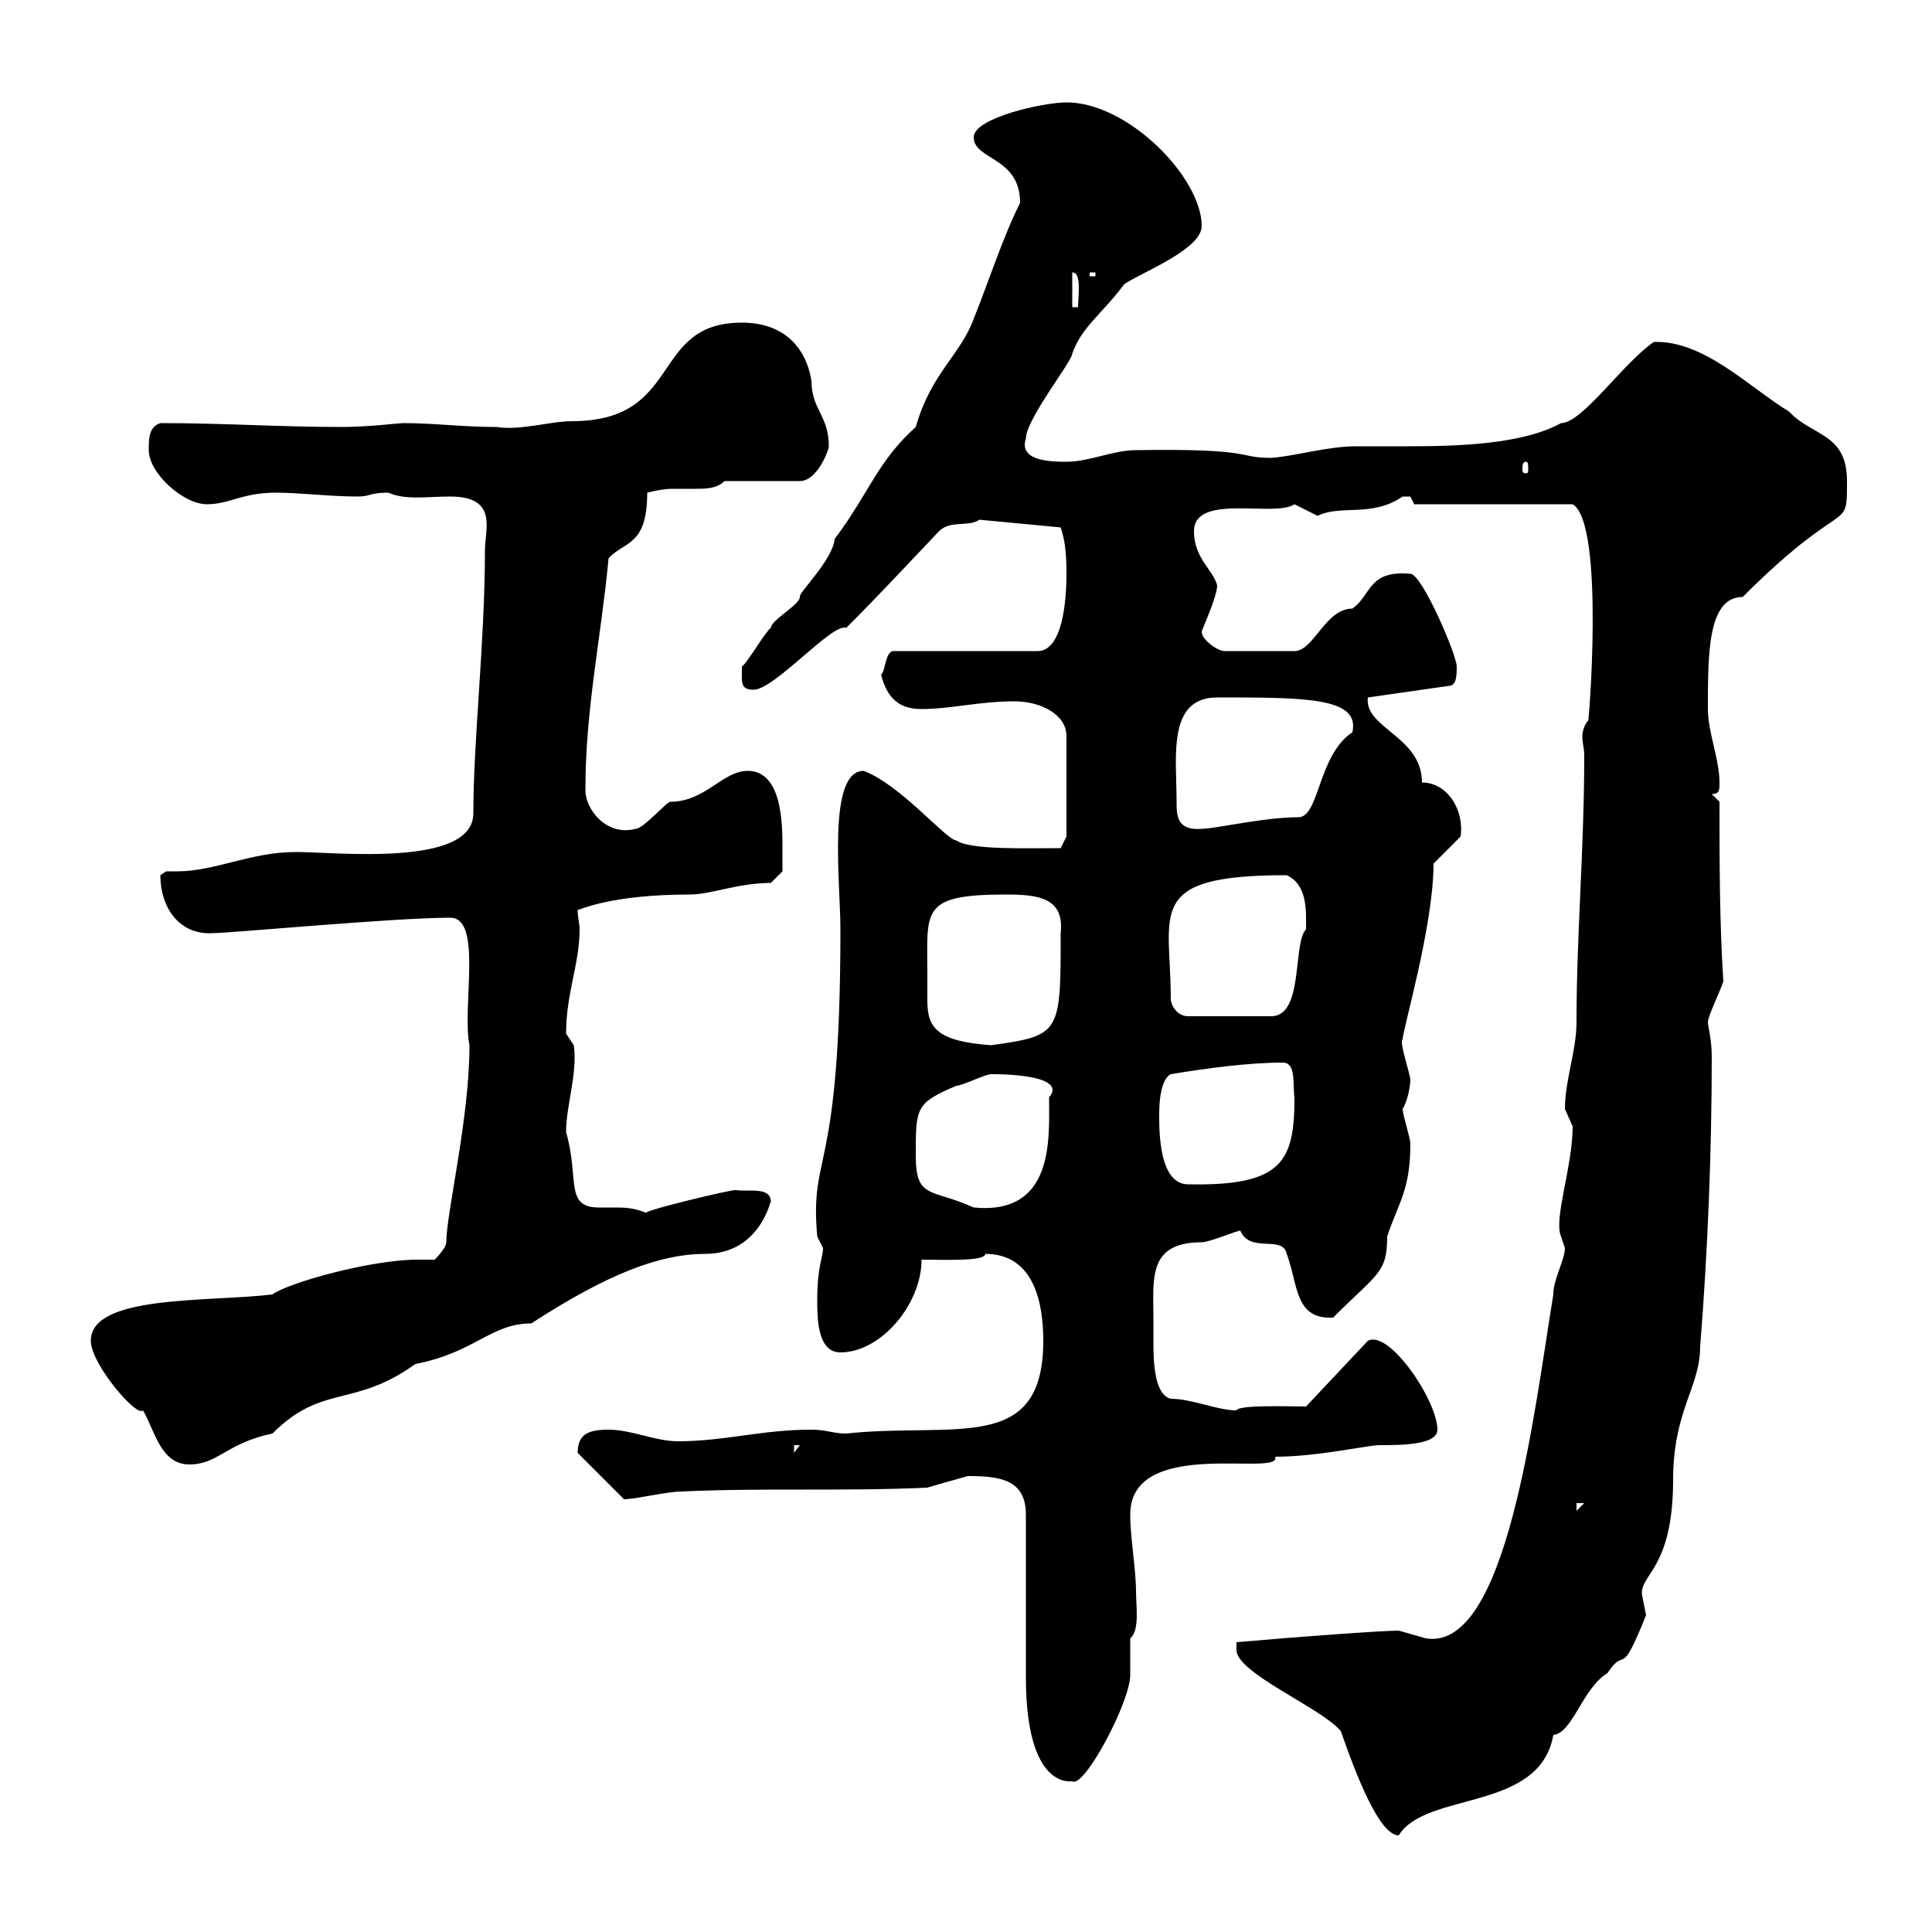 <svg xmlns="http://www.w3.org/2000/svg" xmlns:xlink="http://www.w3.org/1999/xlink" width="300" height="300"><path d="M192 256.20C192 259.80 205.20 265.20 208.20 268.80C210.60 275.70 214.20 285 217.20 285C221.40 278.10 239.10 281.40 241.20 269.40C244.20 269.10 245.70 262.20 249.60 259.80C252.60 255.30 251.40 261.30 255.60 250.80C255.60 250.80 255 247.80 255 247.80C254.40 244.50 259.80 243.90 259.80 229.80C259.80 219 264 215.40 264 209.10C265.20 194.10 265.80 178.50 265.80 164.10C265.80 161.40 265.20 159.30 265.20 158.70C265.20 157.80 267 154.20 267.60 152.40C267 143.10 267 133.50 267 124.50L265.80 123.30C267 123.30 267 122.70 267 121.50C267 117.90 265.20 113.70 265.20 110.10C265.20 101.40 265.20 92.70 270.60 92.70C286.80 76.50 286.80 83.10 286.80 74.70C286.80 67.20 281.40 67.80 277.80 63.90C271.80 60.30 264.60 52.80 256.80 53.10C252 56.40 245.70 65.70 242.40 65.70C236.40 69 226.50 69.30 218.40 69.30C215.40 69.30 213 69.30 210.60 69.30C206.10 69.30 201.30 70.80 197.40 71.10C192 71.10 195 69.60 176.40 69.90C172.80 69.90 169.20 71.70 165.60 71.70C163.50 71.70 158.10 71.70 159.30 68.10C159.30 65.10 166.50 56.10 166.50 54.90C168 50.70 171 48.90 174.60 44.10C177.30 42.30 186.60 38.70 186.60 35.10C186.60 27.60 175.20 15.90 165.60 15.90C162 15.90 151.20 18.30 151.20 21.30C151.20 24.90 158.40 24.30 158.40 31.50C155.70 36.90 153.60 43.50 151.20 49.50C149.10 55.20 144.60 57.90 142.20 66.30C136.20 71.70 135 76.50 129.60 83.70C129.30 87 123.90 92.10 124.20 92.70C124.20 93.90 119.70 96.30 119.70 97.50C118.80 98.10 116.10 102.90 115.20 103.50C115.20 105.90 114.90 107.10 117 107.10C120.30 107.10 129.30 96.60 131.40 97.50C136.50 92.40 140.10 88.50 145.80 82.50C147.60 80.70 150.30 81.90 152.10 80.70L164.70 81.90C165.30 83.70 165.60 85.50 165.60 89.10C165.60 93.30 165 101.10 161.10 101.10L138.60 101.10C137.40 101.40 137.40 104.70 136.80 104.70C137.70 108.30 139.50 110.10 143.10 110.10C147.60 110.10 152.10 108.90 157.50 108.90C161.70 108.90 165.60 111 165.60 114.30L165.60 129.90L164.70 131.70C159.30 131.70 150.60 132 148.50 130.50C147 130.50 139.80 121.80 134.10 119.70C128.40 119.70 130.50 137.10 130.50 144.30C130.50 183.30 125.70 178.50 126.90 192C126.90 192 127.80 193.80 127.80 193.80C127.80 195.30 126.90 196.50 126.90 201.90C126.90 204.60 126.90 210 130.50 210C136.80 210 143.10 202.50 143.10 195.60C146.70 195.60 153 195.90 153 194.70C160.80 194.70 162 202.80 162 208.20C162 225.90 148.20 220.80 131.40 222.60C129.30 222.60 128.40 222 126 222C118.20 222 112.50 223.80 105.30 223.80C101.70 223.80 98.10 222 94.50 222C91.50 222 89.70 222.60 89.70 225.60L96.90 232.80C98.70 232.80 103.50 231.60 105.90 231.60C118.50 231 131.10 231.60 144 231C144.90 230.70 148.20 229.80 150.30 229.20C155.40 229.20 159.30 229.80 159.30 235.20C159.30 238.80 159.30 256.80 159.30 260.40C159.30 277.80 166.20 276.60 166.50 276.60C168.30 277.80 175.50 264.30 175.50 260.10C175.50 258.30 175.50 256.20 175.50 254.40C177 253.20 176.40 249.30 176.40 247.20C176.40 243.60 175.50 238.80 175.50 235.20C175.50 222.90 199.20 229.50 198 226.20C204.60 226.20 212.40 224.40 214.20 224.40C217.50 224.40 223.20 224.40 223.20 222C223.20 217.50 215.70 206.40 212.40 208.20L202.80 218.40C200.40 218.40 192.30 218.10 192 219C189 219 185.10 217.20 181.80 217.20C179.40 216.60 179.10 212.10 179.10 208.50C179.10 207.30 179.10 205.80 179.10 204.60C179.10 198.60 178.20 192.90 186.60 192.90C187.80 192.90 192 191.10 192.60 191.10C194.10 194.70 199.20 191.70 199.80 194.70C201.60 199.50 201 204.90 207 204.60C213.90 197.70 215.40 197.70 215.40 192C217.20 186.60 219 184.80 219 177.60C219 176.70 217.80 173.10 217.80 172.20C218.70 170.70 219 168.30 219 167.70C219 166.80 217.20 161.70 217.80 161.40C217.80 159.90 222.60 143.70 222.60 134.10L226.80 129.90C227.40 125.70 224.70 121.50 220.80 121.50C220.80 114.30 211.80 113.10 212.40 108.30L225 106.50C226.20 106.50 226.20 104.70 226.20 103.50C226.20 101.70 220.80 89.10 219 89.10C212.40 88.50 213 92.40 210 94.50C205.80 94.50 204 101.10 201 101.10L190.20 101.10C189 101.10 186.60 99.30 186.60 98.10C186.60 97.80 189 92.70 189 90.90C188.40 88.50 185.40 86.70 185.40 82.50C185.40 76.50 198 80.40 201 78.30C201 78.30 204.60 80.10 204.60 80.10C208.20 78.30 213 80.40 217.80 77.10C217.80 77.10 217.80 77.10 219 77.10C219 77.10 219.60 78.30 219.60 78.30L244.20 78.30C249.30 81.30 246.60 113.70 246.60 111.90C246 112.50 245.70 113.70 245.70 114.30C245.70 115.50 246 116.10 246 117.30C246 131.70 244.80 145.20 244.80 158.70C244.80 163.20 243 167.70 243 172.20C243 172.20 244.20 174.90 244.20 174.90C244.20 181.20 241.20 189.30 242.40 192C242.40 192 243 193.80 243 193.80C243 195.60 241.20 198.60 241.20 201C238.20 219.30 234 256.50 221.40 254.40C221.40 254.40 217.20 253.20 217.20 253.20C214.80 253.20 202.20 254.10 192 255C192 255 192 256.20 192 256.20ZM244.80 233.40L246 233.40L244.80 234.60ZM14.10 208.20C14.10 211.80 21.30 220.20 22.20 219C24 222 24.90 227.40 29.40 227.40C33.90 227.40 35.10 224.10 42.30 222.60C50.10 214.80 54.90 218.70 64.50 211.80C73.80 210 76.20 205.50 82.50 205.50C94.50 197.70 102.60 194.70 109.50 194.70C118.20 194.70 119.70 186 119.70 186.60C119.70 184.20 116.10 185.10 114.30 184.80C114.30 184.50 98.10 188.40 100.50 188.40C98.40 187.50 96.90 187.50 95.40 187.50C94.50 187.50 93.60 187.50 93 187.50C87.60 187.50 90 183 87.90 175.80C87.90 171.60 89.70 166.80 89.10 162.30C89.10 162.30 87.90 160.50 87.90 160.50C87.90 154.20 90 149.70 90 144.30C90 143.40 89.70 142.50 89.70 141.30C90 141.30 94.80 138.90 107.10 138.90C110.40 138.90 114.60 137.10 119.70 137.10L121.50 135.30C121.50 135.30 121.50 132.30 121.50 131.70C121.50 128.10 121.50 119.70 116.10 119.70C112.20 119.70 109.50 124.50 104.10 124.50C103.50 124.50 99.90 128.70 98.70 128.70C94.20 129.90 90.90 125.70 90.90 122.70C90.90 110.10 93.30 99.30 94.50 86.70C96.90 84 100.50 84.90 100.50 76.50C101.70 76.20 103.20 75.90 104.40 75.90C105.60 75.90 107.10 75.90 108 75.90C109.50 75.90 111.30 75.90 112.50 74.70L124.20 74.70C126.90 74.70 128.70 69.90 128.70 69.30C128.70 64.50 126 63.60 126 59.10C125.10 53.70 121.50 50.10 115.20 50.10C100.80 50.10 106.20 65.40 88.80 65.40C85.50 65.40 80.70 66.90 77.10 66.30C71.70 66.30 67.50 65.70 62.70 65.70C61.80 65.70 57.30 66.30 53.10 66.30C43.20 66.30 35.10 65.70 24.90 65.70C23.10 66.30 23.10 68.10 23.10 69.90C23.10 73.50 28.50 78.30 32.10 78.30C35.70 78.30 37.50 76.50 42.90 76.50C46.50 76.50 51.30 77.10 55.50 77.10C57.60 77.10 57.30 76.50 60.30 76.50C63 77.70 66.30 77.10 69.90 77.10C77.40 77.10 75.30 82.20 75.30 85.50C75.30 99.60 73.50 114.90 73.50 126.30C73.50 134.70 52.20 132.30 45.90 132.30C39 132.30 33.30 135.30 27.60 135.30C26.70 135.30 26.40 135.30 25.80 135.30C25.80 135.30 24.90 135.90 24.90 135.90C24.90 141 27.90 145.20 33 144.90C35.70 144.90 61.20 142.50 69.90 142.50C75 142.50 71.70 156.30 72.90 162.30C72.90 173.70 69.30 188.40 69.30 192.90C69.30 193.80 67.50 195.60 67.50 195.60C66.60 195.60 66 195.60 64.80 195.60C57.60 195.60 44.70 199.20 42.30 201C32.40 202.20 14.10 201 14.10 208.20ZM123.30 224.40L124.20 224.40L123.30 225.60ZM142.20 179.40C142.20 171.90 142.20 171.30 148.50 168.60C149.40 168.60 153 166.80 153.90 166.80C153 166.80 166.20 166.50 162.90 170.40C162.90 176.70 163.80 188.70 151.20 187.50C144.60 184.50 142.20 186.30 142.20 179.40ZM180 173.10C180 172.20 180 167.70 181.80 166.80C187.20 165.90 193.80 165 199.20 165C201.30 165 200.70 168.30 201 170.40C201 180.30 199.20 184.20 184.50 183.90C180 183.90 180 175.80 180 173.10ZM144 151.50C144 141.30 142.80 138.90 156.30 138.90C161.40 138.90 165.30 139.50 164.70 144.90C164.70 160.50 164.70 160.80 153.90 162.30C145.50 161.70 144 159.60 144 155.40C144 154.20 144 152.70 144 151.50ZM181.80 155.10C181.80 141.60 177.60 135.90 199.80 135.90C203.10 137.40 202.80 141.60 202.80 144.30C200.70 146.40 202.50 157.80 197.40 157.80L184.50 157.80C182.70 157.80 181.80 156 181.80 155.10ZM182.70 124.50C182.70 117.60 181.20 108.30 189 108.30C202.80 108.30 211.20 108.30 210 113.70C204.60 117.30 204.90 126.90 201.60 126.90C196.20 126.90 188.70 128.70 186.60 128.70C182.70 129 182.70 126.60 182.70 124.50ZM237 71.70C237.30 71.70 237.30 72.30 237.30 72.90C237.30 73.20 237.30 73.50 237 73.50C236.40 73.50 236.40 73.20 236.40 72.90C236.40 72.30 236.40 71.70 237 71.70ZM166.50 42.30C168 42.30 167.40 45.90 167.40 47.70L166.50 47.70ZM169.20 42.30L170.10 42.30L170.10 42.90L169.20 42.90Z"/></svg>